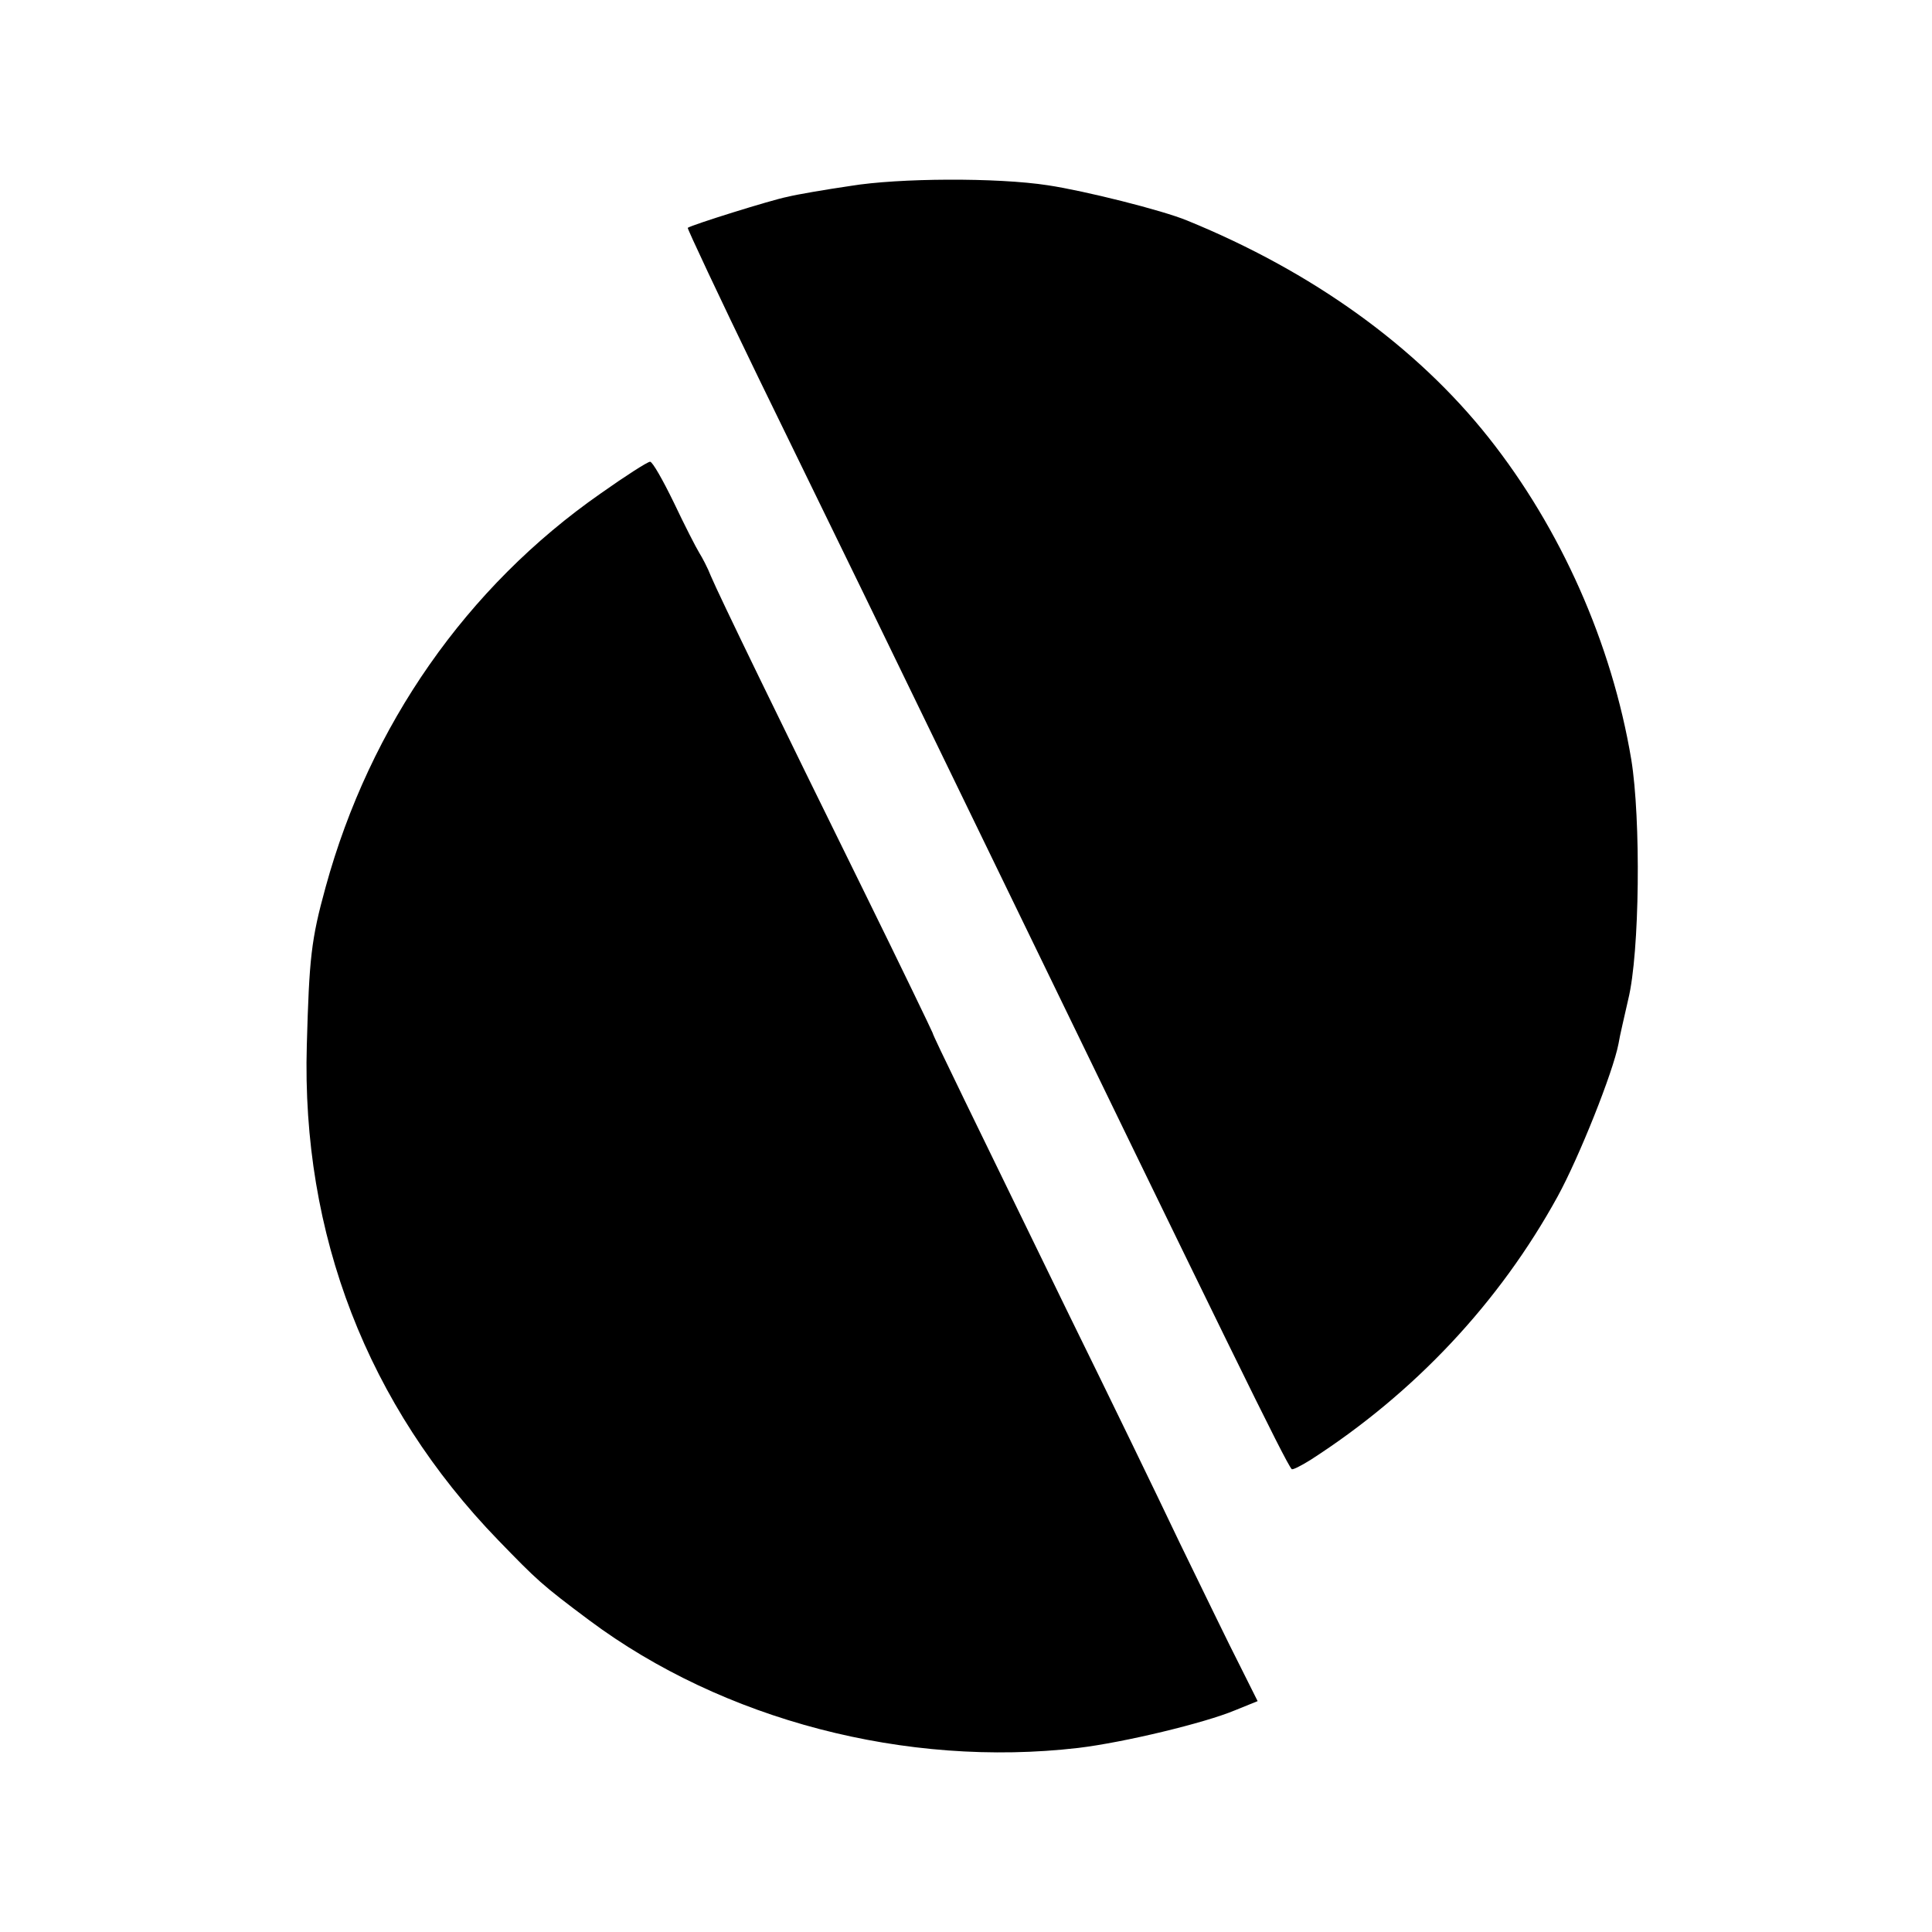 <?xml version="1.0" standalone="no"?>
<!DOCTYPE svg PUBLIC "-//W3C//DTD SVG 20010904//EN"
 "http://www.w3.org/TR/2001/REC-SVG-20010904/DTD/svg10.dtd">
<svg version="1.0" xmlns="http://www.w3.org/2000/svg"
 width="318pt" height="318pt" viewBox="0 0 318 318"
 preserveAspectRatio="xMidYMid meet">
<g transform="translate(0,318) scale(0.1,-0.1)"
fill="#000000" stroke="none">
<path d="M1400 2874 c-41 -6 -88 -14 -104 -18 -26 -5 -157 -46 -164 -51 -1 -1
51 -112 116 -246 124 -254 217 -445 357 -734 420 -866 510 -1050 521 -1063 1
-2 15 5 31 15 171 110 311 259 407 434 35 64 91 204 100 251 2 13 10 46 16 73
19 77 21 297 5 395 -32 191 -116 380 -235 530 -119 150 -290 273 -496 357 -41
17 -169 49 -229 58 -84 13 -246 12 -325 -1z"/>
<path d="M989 2368 c-221 -154 -380 -382 -453 -648 -24 -87 -27 -117 -31 -260
-9 -312 100 -593 315 -815 64 -66 71 -73 150 -132 220 -164 521 -243 805 -210
75 9 208 41 258 62 l37 15 -29 58 c-16 31 -60 122 -99 202 -38 80 -120 249
-182 375 -160 329 -224 459 -225 465 -1 3 -52 109 -114 235 -138 280 -238 486
-251 517 -5 13 -14 30 -19 38 -5 8 -24 45 -42 83 -18 37 -35 67 -39 67 -4 0
-40 -23 -81 -52z"/>
</g>
</svg>
